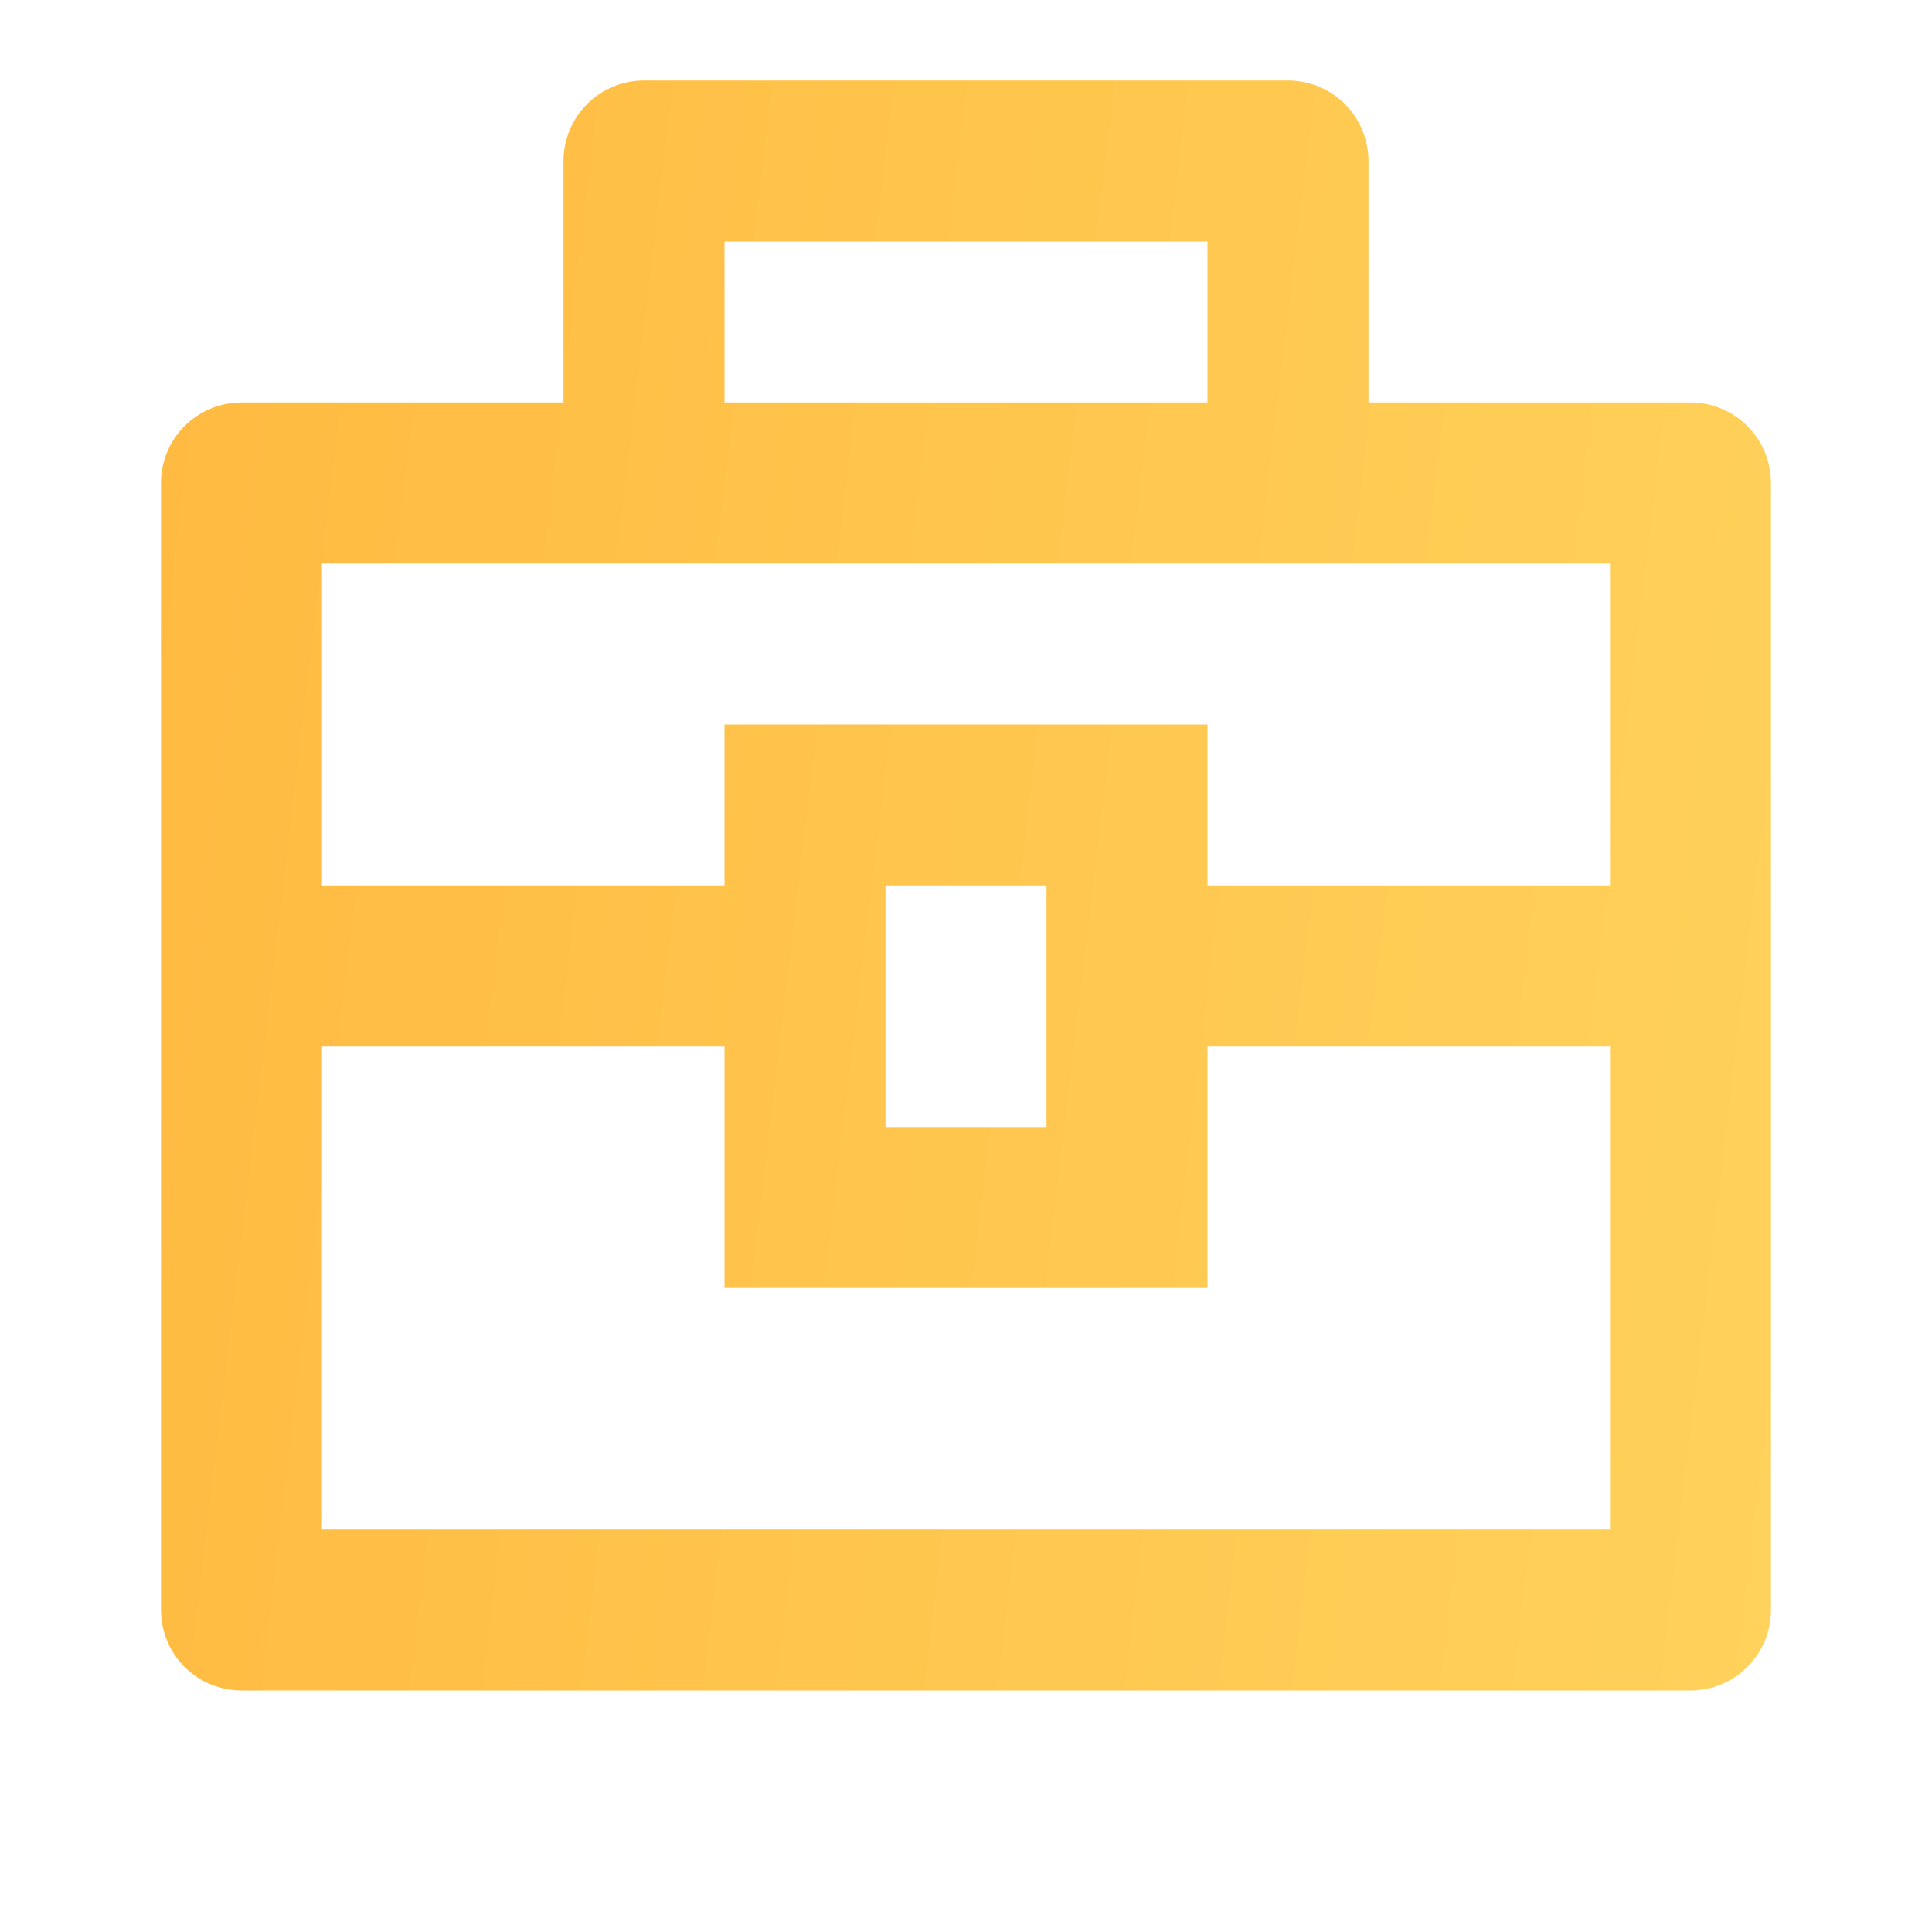 <svg xmlns="http://www.w3.org/2000/svg" width="100" height="100" viewBox="0 0 100 100" fill="none"><g id="Group"><path id="Vector" d="M29.166 20.833V8.333C29.166 7.228 29.605 6.168 30.387 5.387C31.168 4.606 32.228 4.167 33.333 4.167H66.666C67.771 4.167 68.831 4.606 69.613 5.387C70.394 6.168 70.833 7.228 70.833 8.333V20.833H87.5C88.605 20.833 89.665 21.272 90.446 22.054C91.227 22.835 91.666 23.895 91.666 25V83.333C91.666 84.438 91.227 85.498 90.446 86.28C89.665 87.061 88.605 87.5 87.5 87.5H12.5C11.395 87.5 10.335 87.061 9.553 86.28C8.772 85.498 8.333 84.438 8.333 83.333V25C8.333 23.895 8.772 22.835 9.553 22.054C10.335 21.272 11.395 20.833 12.5 20.833H29.166ZM37.5 54.167H16.666V79.167H83.333V54.167H62.5V66.667H37.5V54.167ZM83.333 29.167H16.666V45.833H37.5V37.5H62.5V45.833H83.333V29.167ZM45.833 45.833V58.333H54.166V45.833H45.833ZM37.5 12.5V20.833H62.5V12.5H37.5Z" fill="url(#paint0_linear_184_773)"></path></g><defs><linearGradient id="paint0_linear_184_773" x1="9.577" y1="8.576" x2="99.722" y2="19.292" gradientUnits="userSpaceOnUse"><stop stop-color="#FFBA41"></stop><stop offset="1" stop-color="#FFD25B"></stop></linearGradient></defs></svg>